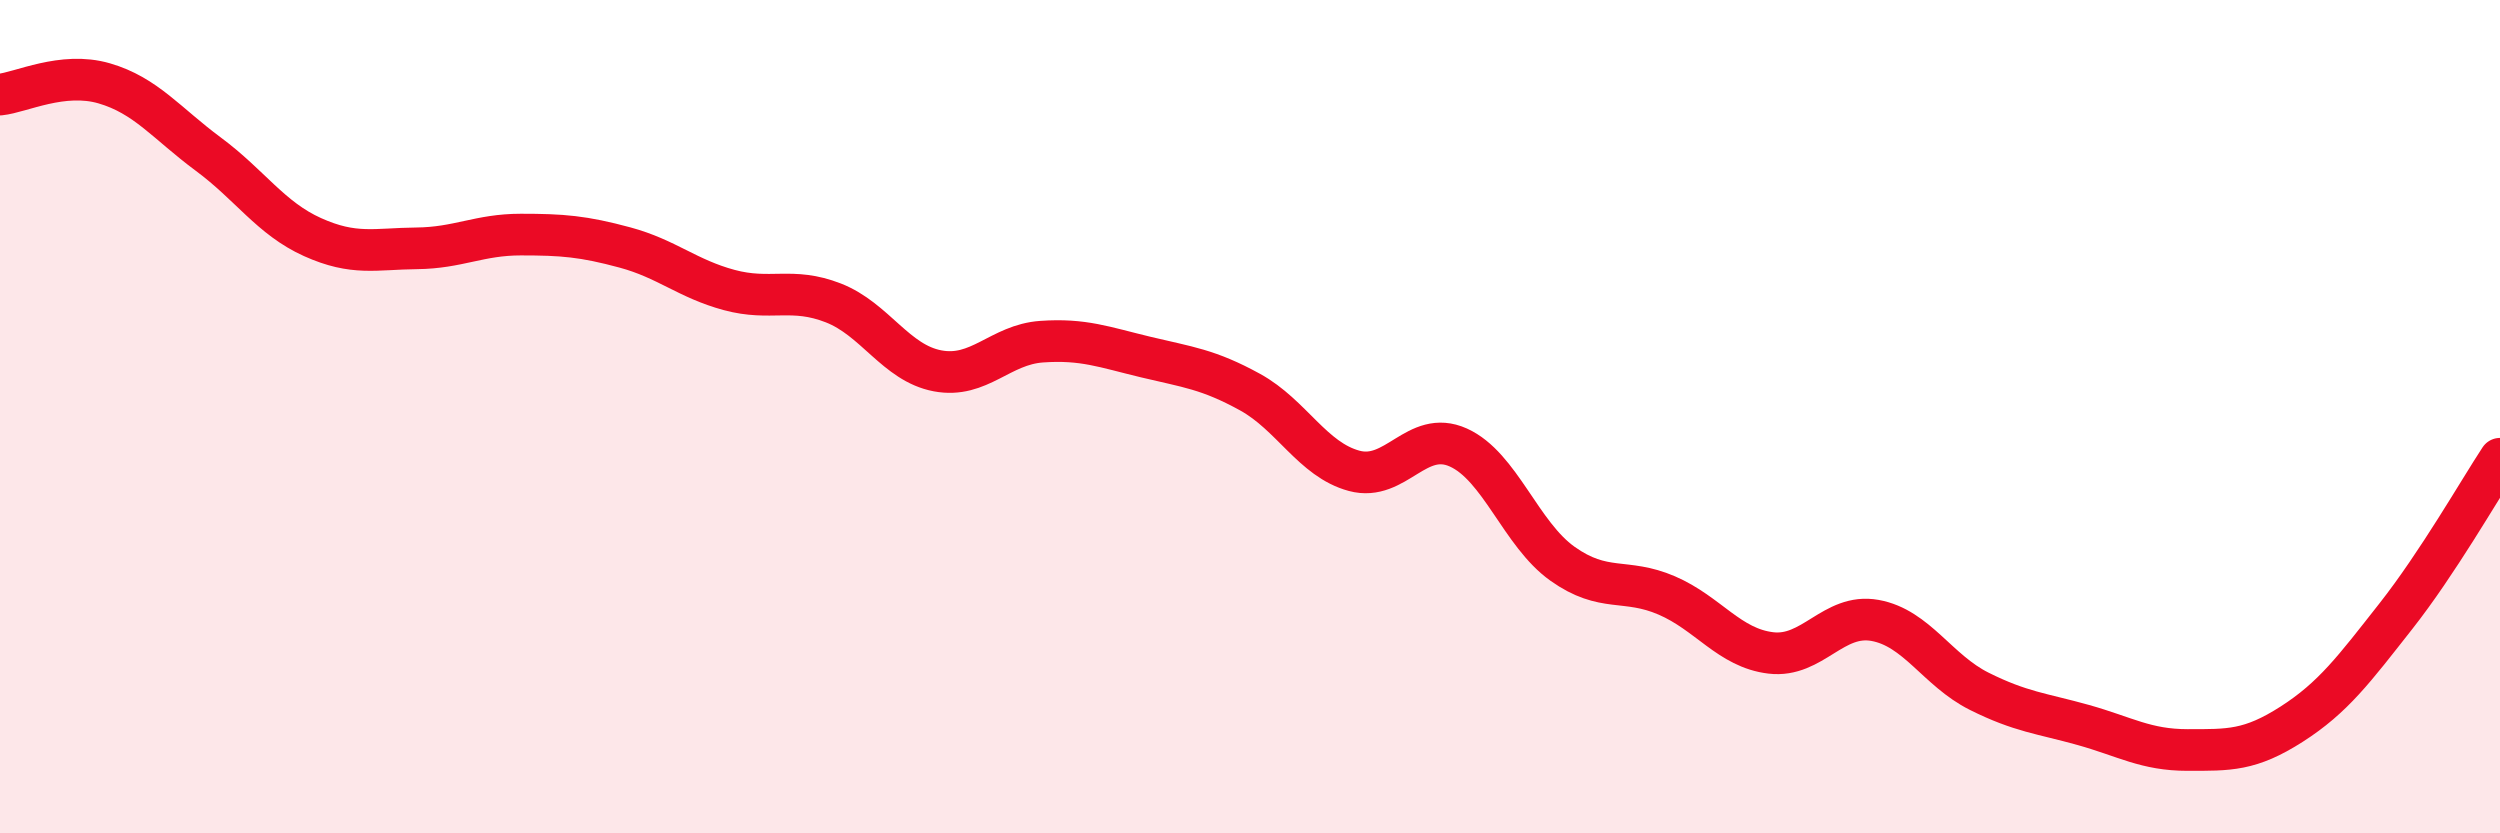 
    <svg width="60" height="20" viewBox="0 0 60 20" xmlns="http://www.w3.org/2000/svg">
      <path
        d="M 0,2.27 C 0.5,2.22 1.5,1.71 2.5,2 C 3.5,2.29 4,2.96 5,3.7 C 6,4.44 6.5,5.24 7.5,5.69 C 8.5,6.14 9,5.97 10,5.96 C 11,5.95 11.5,5.63 12.5,5.63 C 13.5,5.63 14,5.67 15,5.94 C 16,6.21 16.5,6.69 17.5,6.96 C 18.5,7.23 19,6.88 20,7.27 C 21,7.66 21.5,8.71 22.5,8.9 C 23.5,9.09 24,8.27 25,8.2 C 26,8.13 26.5,8.33 27.5,8.57 C 28.5,8.81 29,8.86 30,9.41 C 31,9.96 31.5,11.03 32.5,11.3 C 33.5,11.57 34,10.29 35,10.74 C 36,11.19 36.5,12.82 37.5,13.53 C 38.5,14.24 39,13.86 40,14.29 C 41,14.72 41.5,15.55 42.5,15.67 C 43.5,15.79 44,14.71 45,14.89 C 46,15.07 46.5,16.09 47.5,16.59 C 48.5,17.09 49,17.12 50,17.4 C 51,17.68 51.5,18 52.5,18 C 53.5,18 54,18.02 55,17.38 C 56,16.74 56.5,16.06 57.5,14.79 C 58.5,13.52 59.5,11.77 60,11.01L60 20L0 20Z"
        fill="#EB0A25"
        opacity="0.1"
        stroke-linecap="round"
        stroke-linejoin="round"
      />
      <path
        d="M 0,2.27 C 0.5,2.22 1.5,1.71 2.5,2 C 3.5,2.29 4,2.96 5,3.7 C 6,4.44 6.5,5.24 7.5,5.69 C 8.5,6.14 9,5.97 10,5.96 C 11,5.95 11.5,5.63 12.5,5.63 C 13.5,5.63 14,5.67 15,5.94 C 16,6.21 16.5,6.69 17.5,6.96 C 18.5,7.23 19,6.88 20,7.27 C 21,7.66 21.5,8.71 22.5,8.9 C 23.5,9.09 24,8.27 25,8.2 C 26,8.13 26.5,8.33 27.5,8.57 C 28.5,8.81 29,8.86 30,9.41 C 31,9.96 31.5,11.03 32.5,11.3 C 33.5,11.57 34,10.29 35,10.74 C 36,11.19 36.5,12.82 37.5,13.53 C 38.5,14.24 39,13.86 40,14.29 C 41,14.72 41.5,15.55 42.5,15.67 C 43.5,15.79 44,14.71 45,14.89 C 46,15.07 46.5,16.09 47.5,16.59 C 48.5,17.09 49,17.12 50,17.4 C 51,17.68 51.5,18 52.5,18 C 53.5,18 54,18.02 55,17.38 C 56,16.74 56.5,16.06 57.5,14.79 C 58.5,13.52 59.5,11.77 60,11.01"
        stroke="#EB0A25"
        stroke-width="1"
        fill="none"
        stroke-linecap="round"
        stroke-linejoin="round"
      />
    </svg>
  